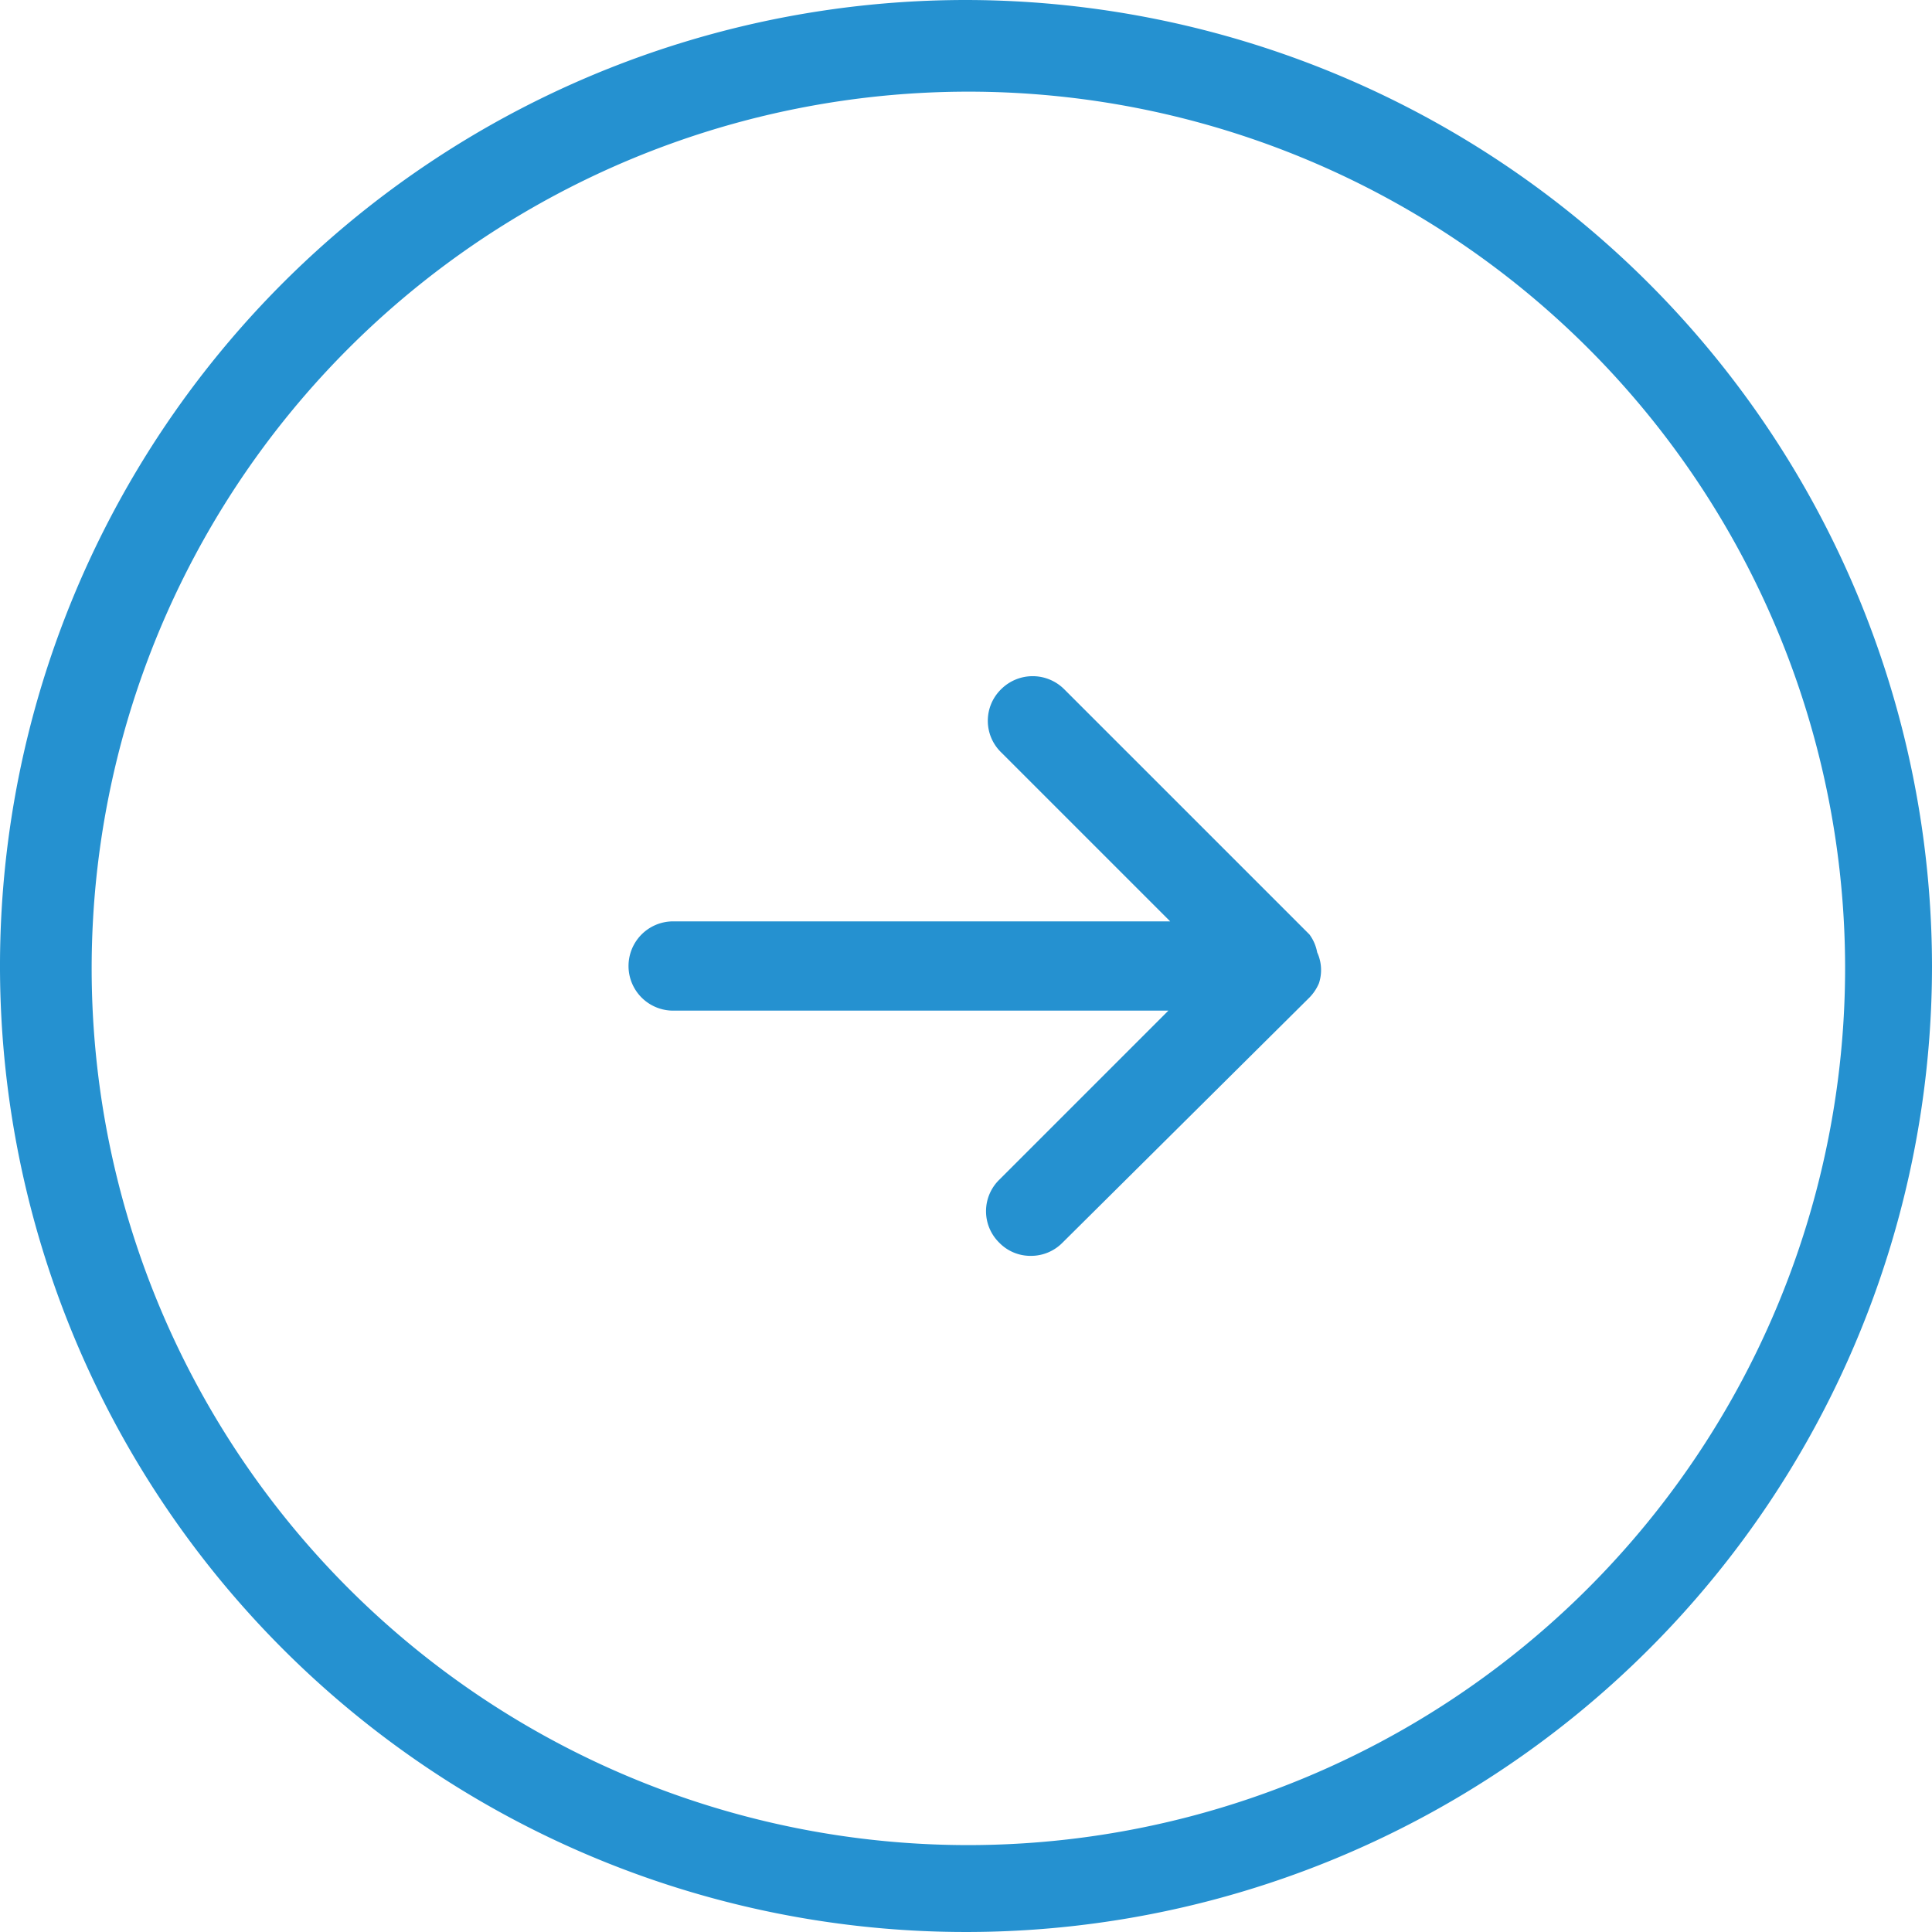 <svg xmlns="http://www.w3.org/2000/svg" viewBox="0 0 32.46 32.46"><defs><style>.cls-1{fill:#2591d0;}</style></defs><g id="Layer_2" data-name="Layer 2"><g id="Layer_1-2" data-name="Layer 1"><path class="cls-1" d="M16.23,0A16.23,16.23,0,1,0,32.46,16.23,16.25,16.25,0,0,0,16.23,0Zm0,31A14.73,14.73,0,1,1,31,16.23,14.74,14.74,0,0,1,16.23,31Z"/><path class="cls-1" d="M22.13,16A.72.72,0,0,0,22,15.7l-4.12-4.12a.75.75,0,0,0-1.06,0,.74.74,0,0,0,0,1.06l2.84,2.84H11.31a.75.75,0,1,0,0,1.5h8.32l-2.84,2.84a.74.74,0,0,0,0,1.06.73.73,0,0,0,.53.22.74.74,0,0,0,.53-.22L22,16.76a.78.78,0,0,0,.16-.24A.71.71,0,0,0,22.13,16Z"/></g></g></svg>